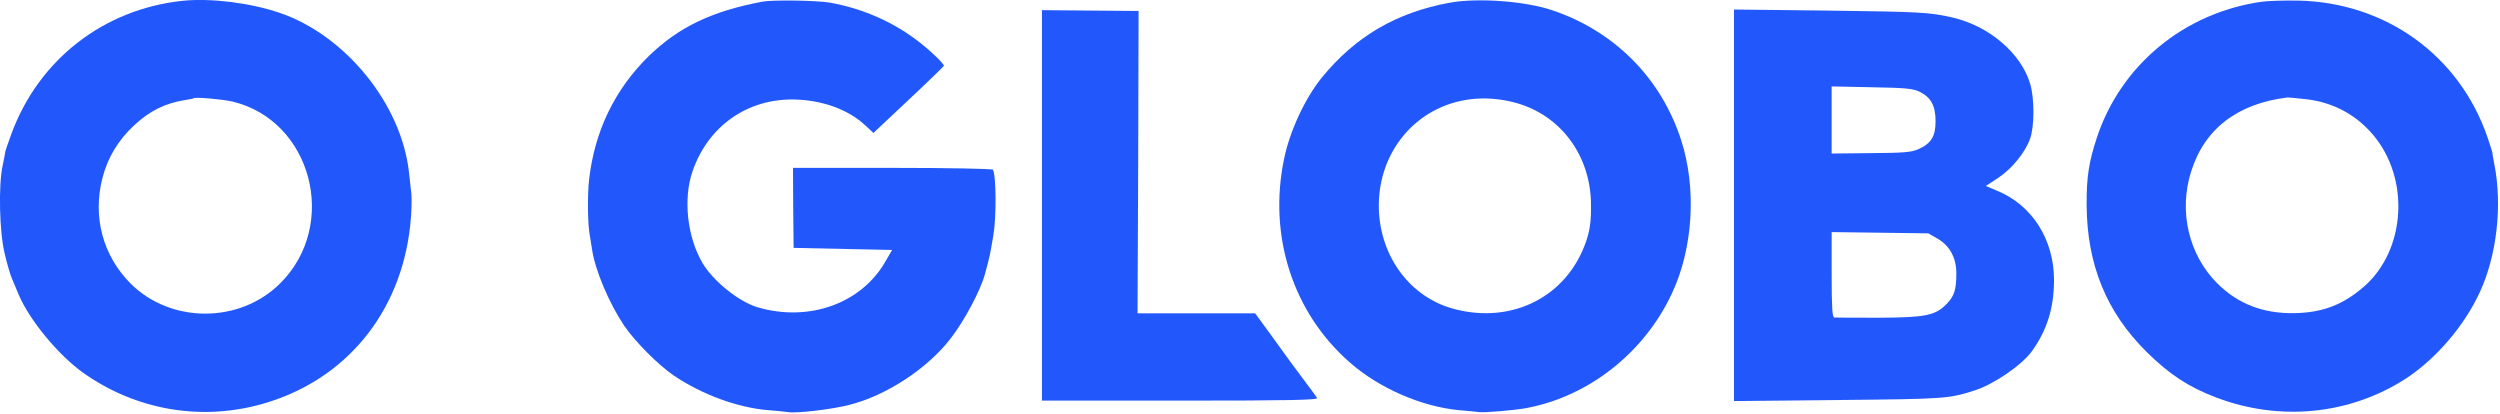 <?xml version="1.0" encoding="UTF-8" standalone="no"?><!DOCTYPE svg PUBLIC "-//W3C//DTD SVG 1.1//EN" "http://www.w3.org/Graphics/SVG/1.1/DTD/svg11.dtd"><svg width="100%" height="100%" viewBox="0 0 1203 199" version="1.1" xmlns="http://www.w3.org/2000/svg" xmlns:xlink="http://www.w3.org/1999/xlink" xml:space="preserve" xmlns:serif="http://www.serif.com/" style="fill-rule:evenodd;clip-rule:evenodd;stroke-linejoin:round;stroke-miterlimit:2;"><g><path d="M87.891,0.384c-38.1,4 -69.4,28.4 -82.5,64.3c-1.6,4.5 -3,8.3 -2.9,8.6c-0,0.3 -0.5,3.1 -1.2,6.3c-2.1,9.5 -1.6,32.2 1,42.6c1.1,4.8 2.7,10.2 3.5,12c0.7,1.7 2.2,5.1 3.2,7.6c5.1,12.1 19,29 30.9,37.5c25.4,18.1 57.1,23.6 87,14.9c39.4,-11.4 65.9,-43.5 70.5,-85.6c0.6,-5.6 0.9,-12.8 0.5,-15.8c-0.3,-3 -0.8,-7.5 -1.1,-10c-3.7,-32.7 -30.4,-65.6 -61.9,-76.5c-14.2,-4.9 -33.4,-7.3 -47,-5.9Zm24,48.5c38.1,9.1 51.3,59.2 23,87.4c-19.5,19.5 -52.7,19.5 -72.1,0.1c-13.3,-13.4 -18.3,-32 -13.5,-50.7c2.5,-9.8 7.6,-18.3 15.3,-25.4c7.5,-7 15,-10.7 24.8,-12.2c1.9,-0.3 3.6,-0.6 3.8,-0.8c0.7,-0.7 14,0.5 18.7,1.6Z" style="fill:#2258fb;fill-rule:nonzero;"/><path d="M366.891,0.784c-24.6,4.7 -40.2,12.2 -54.7,26.2c-16.3,16 -26,35.9 -28.7,59.3c-0.9,7.7 -0.7,22.3 0.4,27.5c0.2,1.3 0.7,4.1 1,6.2c1.5,10.2 8.3,26.1 15.5,36.8c5.2,7.6 16.3,18.8 23.8,23.9c13.6,9.2 31,15.6 45.7,16.7c3.9,0.3 8,0.7 9.1,0.9c3.7,0.8 21.5,-1.3 29.9,-3.5c17.6,-4.5 37.2,-17.3 48.4,-31.7c6.7,-8.6 14.5,-23.2 16.7,-31.3c2.4,-8.8 2.4,-9.1 4,-18.5c1.5,-8.5 1.4,-29.1 -0.2,-31.6c-0.3,-0.5 -21.6,-0.9 -48.4,-0.9l-47.8,0l0.1,19.2l0.2,19.3l47.4,1l-3.2,5.5c-11.6,20.3 -36.8,29.3 -61.5,22.1c-9.1,-2.7 -21.5,-12.7 -26.6,-21.4c-7.3,-12.5 -9.3,-30.7 -4.8,-43.9c7.5,-21.9 26.4,-35.2 49.2,-34.7c13.2,0.3 25.7,4.8 33.7,12.2l4.2,3.9l16.8,-15.8c9.2,-8.6 16.9,-16.1 17.1,-16.5c0.3,-0.7 -5.9,-6.8 -11.3,-11c-12.5,-9.9 -27.4,-16.5 -43.5,-19.4c-6.3,-1.1 -27.4,-1.4 -32.5,-0.5Z" style="fill:#2258fb;fill-rule:nonzero;"/><path d="M697.691,1.284c-25.7,4.7 -45.4,16.2 -61.6,36c-8.1,10 -15.4,25.6 -18.2,39.2c-7.7,37 4.2,73.9 31.6,97.9c14.1,12.4 34.5,21.3 52.7,23c3.7,0.3 7.9,0.7 9.4,0.9c2.8,0.4 17.8,-0.9 23.3,-2c29.8,-5.7 56.3,-26.6 69.6,-55c10.3,-21.9 12,-50.8 4.4,-74.1c-9.7,-29.8 -32.2,-52.3 -62.1,-62.3c-13.1,-4.4 -35.8,-6 -49.1,-3.6Zm31.7,48.2c21.8,6 36.2,25.6 36.2,49.3c0.1,7.8 -0.6,12.3 -2.4,17.5c-9.1,26.3 -35.2,39.7 -63.1,32.5c-21.2,-5.4 -36,-25 -36.6,-48.5c-0.6,-27.1 17.9,-49.2 43.9,-52.5c6.9,-0.9 14.9,-0.3 22,1.7Z" style="fill:#2258fb;fill-rule:nonzero;"/><path d="M1087.99,0.884c-37.1,5.4 -67.3,30.4 -78.9,65.1c-3.9,11.8 -5.1,19.1 -5,32.8c0.2,28.6 9.5,51.4 28.9,70.6c10.7,10.6 20.2,16.9 33.2,21.8c30.8,11.8 64.5,8.4 91.5,-9c14.4,-9.4 28.1,-25.3 35.6,-41.6c8.2,-17.7 10.9,-41.7 7,-61.5c-0.6,-2.9 -1,-5.4 -0.9,-5.5c-0,-0.2 -1.1,-3.7 -2.5,-7.8c-13.6,-39.2 -48.9,-64.6 -91,-65.5c-6.6,-0.1 -14.7,0.1 -17.9,0.6Zm22.1,46.9c12.9,1.6 23.8,7.5 32,17.3c17.6,21 15.6,55.1 -4.4,72.7c-10.1,8.8 -19.8,12.6 -33.4,12.9c-15.2,0.3 -27.4,-4.4 -37.4,-14.4c-13.7,-13.7 -18.6,-34.7 -12.5,-53.8c6.5,-20.6 22.4,-32.7 46.5,-35.6c0.6,0 4.7,0.4 9.2,0.9Z" style="fill:#2258fb;fill-rule:nonzero;"/><path d="M501.391,4.884l-0,187.9l66.6,0c52.9,0 66.4,-0.3 65.8,-1.3c-0.4,-0.6 -3.3,-4.6 -6.4,-8.7c-3.1,-4.1 -9.7,-13 -14.5,-19.8l-8.9,-12.2l-56.6,0l0.3,-72.8l0.2,-72.7l-23.2,-0.2l-23.3,-0.2Z" style="fill:#2258fb;fill-rule:nonzero;"/><path d="M834.391,4.584l-0,188.4l50.3,-0.5c51,-0.5 52.9,-0.6 65.2,-4.5c9.3,-2.9 22.8,-12.1 27.8,-18.9c7.3,-10.1 10.7,-20.9 10.7,-34.3c-0,-19.5 -10.5,-36.1 -27.4,-43l-5.4,-2.3l5.8,-3.8c6.5,-4.2 13.2,-12.3 15.5,-19c2.1,-5.7 2.1,-19.2 0.1,-26.1c-4.3,-14.9 -19.9,-28.2 -37.7,-32.2c-10.9,-2.5 -15.1,-2.7 -60.6,-3.3l-44.3,-0.5Zm89.4,39.6c5.4,2.7 7.6,6.7 7.6,14.2c-0,7.2 -2.1,10.7 -8.3,13.4c-3.2,1.5 -7.2,1.8 -22.8,1.9l-18.9,0.2l-0,-32.3l19.3,0.4c16.4,0.3 19.8,0.6 23.1,2.2Zm8.8,70.8c5.7,3.4 8.8,9.2 8.8,16.5c-0,7.9 -1,11 -4.6,14.7c-5.5,5.7 -10.2,6.6 -32.9,6.7c-11,0 -20.6,0 -21.2,-0.1c-1,0 -1.3,-4.8 -1.3,-20.6l-0,-20.5l23.3,0.3l23.2,0.3l4.7,2.7Z" style="fill:#2258fb;fill-rule:nonzero;"/></g></svg>